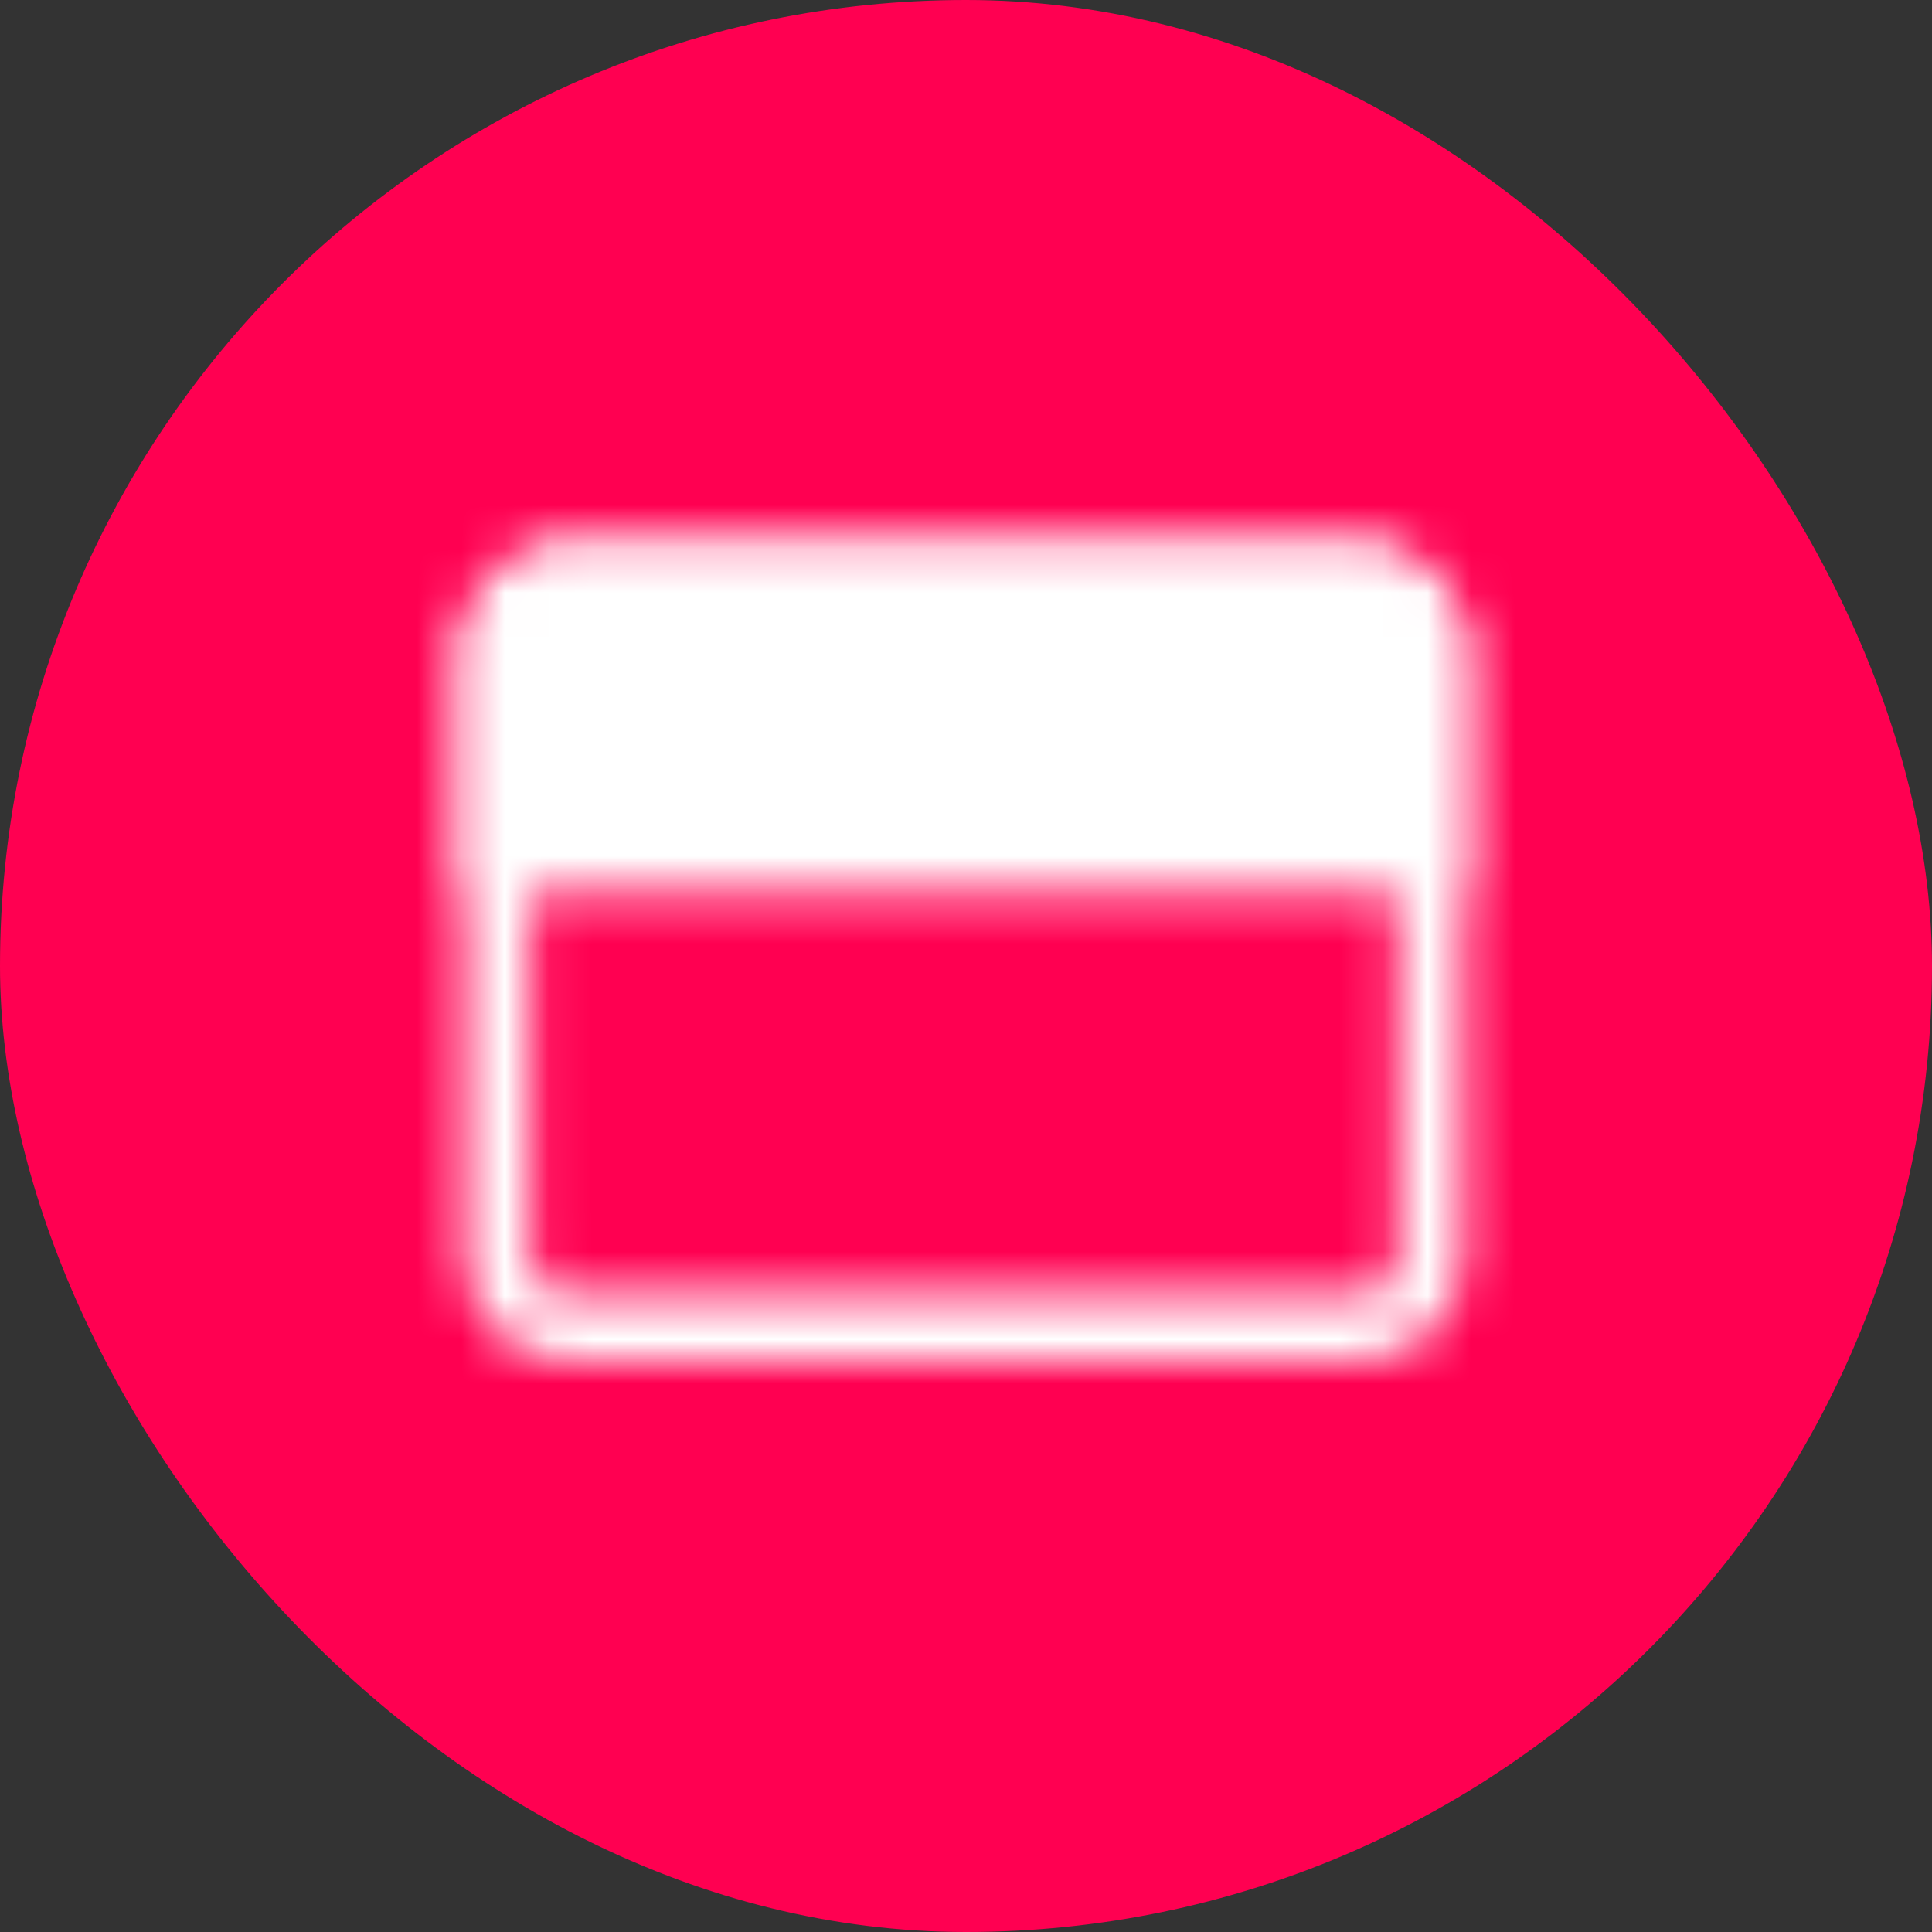 <?xml version="1.0" encoding="UTF-8"?>
<svg xmlns="http://www.w3.org/2000/svg" width="44" height="44" fill="none">
  <rect width="100%" height="100%" fill="#333333" stroke="none"/>
  <rect width="44" height="44" rx="22" fill="#FF0051"></rect>
  <mask id="icon-6__a" style="mask-type:luminance" maskUnits="userSpaceOnUse" x="10" y="12" width="24" height="19">
    <path d="M30.99 13.23H12.927c-.88 0-1.593.714-1.593 1.595v13.812c0 .88.713 1.594 1.593 1.594H30.99c.88 0 1.594-.714 1.594-1.594V14.824c0-.88-.714-1.593-1.594-1.593Z" stroke="#fff" stroke-width="1.5" stroke-linejoin="round"></path>
    <path d="M11.334 14.825a1.594 1.594 0 0 1 1.593-1.594H30.99a1.594 1.594 0 0 1 1.594 1.594v4.78h-21.25v-4.78Z" fill="#555" stroke="#fff" stroke-width="1.5"></path>
    <path d="M13.459 16.418a1.063 1.063 0 1 1 2.125 0 1.063 1.063 0 0 1-2.125 0Zm3.187 0a1.063 1.063 0 1 1 2.125 0 1.063 1.063 0 0 1-2.125 0Z" fill="#fff"></path>
  </mask>
  <g mask="url(#icon-6__a)">
    <path d="M9.209 8.98h25.5v25.5h-25.5V8.98Z" fill="#fff"></path>
  </g>
</svg>
